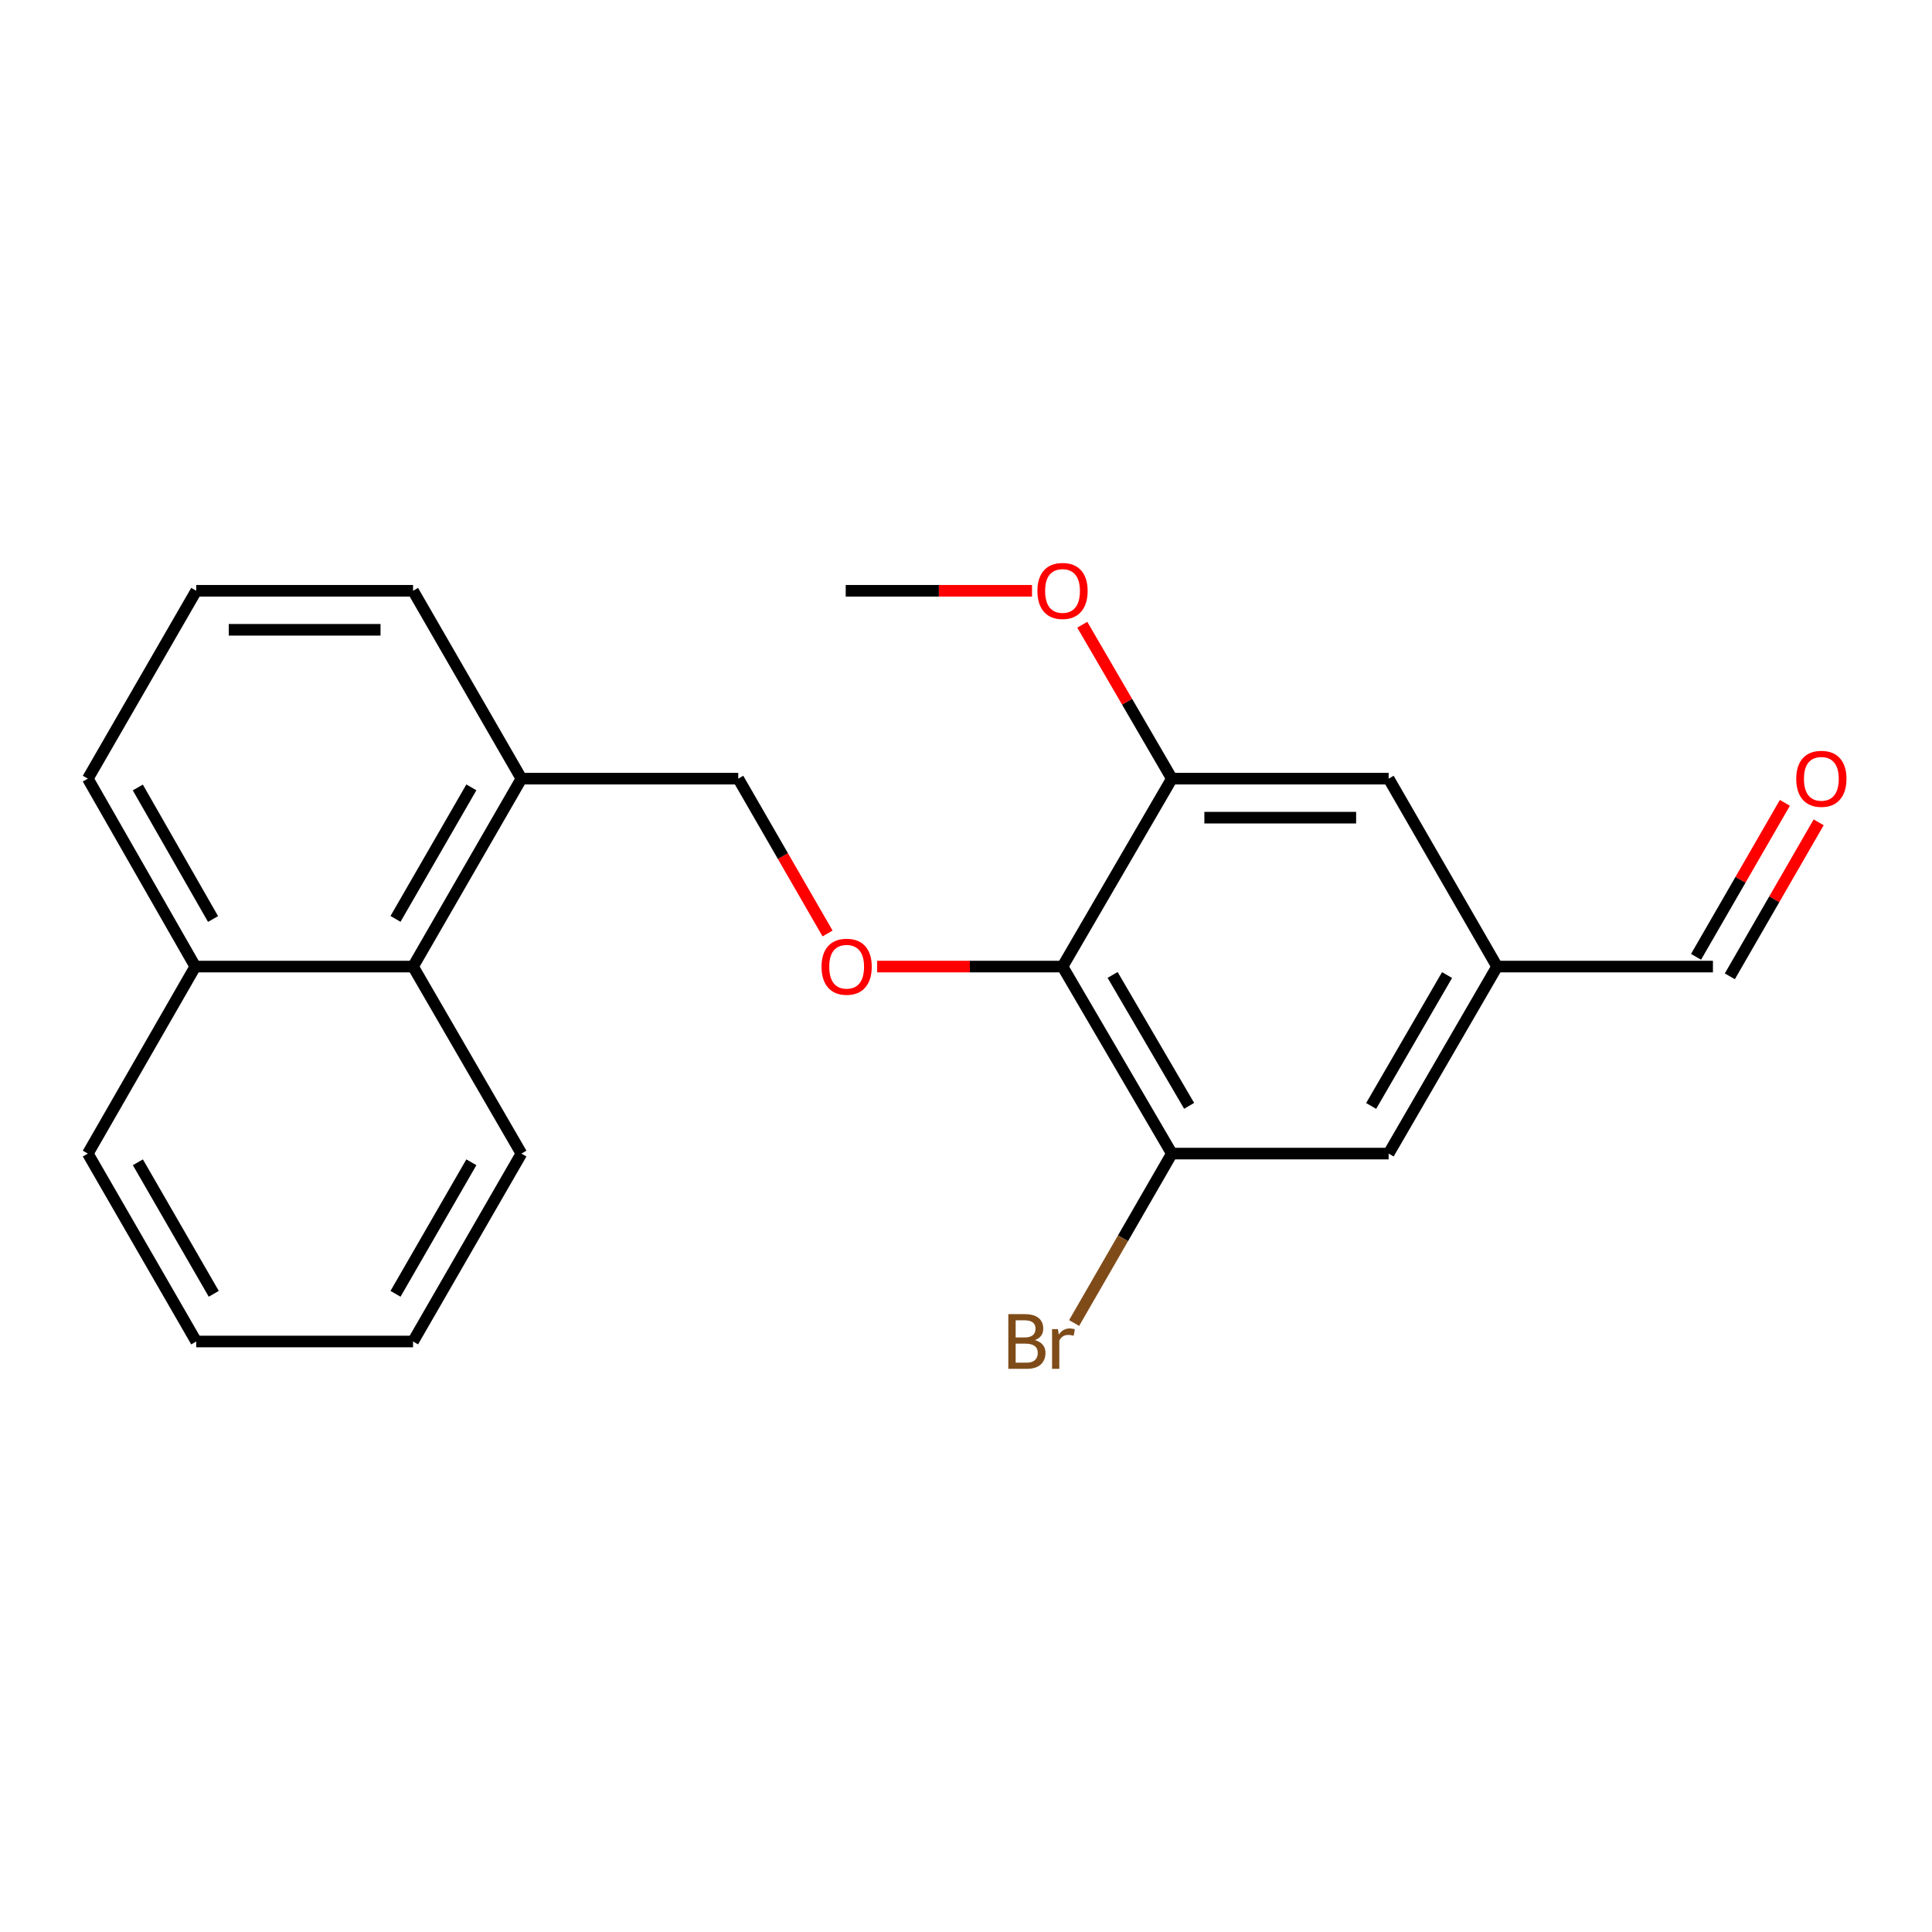 <?xml version='1.0' encoding='iso-8859-1'?>
<svg version='1.1' baseProfile='full'
              xmlns='http://www.w3.org/2000/svg'
                      xmlns:rdkit='http://www.rdkit.org/xml'
                      xmlns:xlink='http://www.w3.org/1999/xlink'
                  xml:space='preserve'
width='1000px' height='1000px' viewBox='0 0 1000 1000'>
<!-- END OF HEADER -->
<rect style='opacity:1.0;fill:#FFFFFF;stroke:none' width='1000' height='1000' x='0' y='0'> </rect>
<path class='bond-0' d='M 549.961,500.297 L 606.549,597.092' style='fill:none;fill-rule:evenodd;stroke:#000000;stroke-width:6px;stroke-linecap:butt;stroke-linejoin:miter;stroke-opacity:1' />
<path class='bond-0' d='M 575.883,504.625 L 615.494,572.381' style='fill:none;fill-rule:evenodd;stroke:#000000;stroke-width:6px;stroke-linecap:butt;stroke-linejoin:miter;stroke-opacity:1' />
<path class='bond-1' d='M 549.961,500.297 L 606.549,403.031' style='fill:none;fill-rule:evenodd;stroke:#000000;stroke-width:6px;stroke-linecap:butt;stroke-linejoin:miter;stroke-opacity:1' />
<path class='bond-2' d='M 549.961,500.297 L 501.989,500.297' style='fill:none;fill-rule:evenodd;stroke:#000000;stroke-width:6px;stroke-linecap:butt;stroke-linejoin:miter;stroke-opacity:1' />
<path class='bond-2' d='M 501.989,500.297 L 454.016,500.297' style='fill:none;fill-rule:evenodd;stroke:#FF0000;stroke-width:6px;stroke-linecap:butt;stroke-linejoin:miter;stroke-opacity:1' />
<path class='bond-3' d='M 606.549,597.092 L 718.758,597.092' style='fill:none;fill-rule:evenodd;stroke:#000000;stroke-width:6px;stroke-linecap:butt;stroke-linejoin:miter;stroke-opacity:1' />
<path class='bond-10' d='M 606.549,597.092 L 581.255,640.942' style='fill:none;fill-rule:evenodd;stroke:#000000;stroke-width:6px;stroke-linecap:butt;stroke-linejoin:miter;stroke-opacity:1' />
<path class='bond-10' d='M 581.255,640.942 L 555.962,684.792' style='fill:none;fill-rule:evenodd;stroke:#7F4C19;stroke-width:6px;stroke-linecap:butt;stroke-linejoin:miter;stroke-opacity:1' />
<path class='bond-5' d='M 606.549,403.031 L 718.758,403.031' style='fill:none;fill-rule:evenodd;stroke:#000000;stroke-width:6px;stroke-linecap:butt;stroke-linejoin:miter;stroke-opacity:1' />
<path class='bond-5' d='M 623.38,423.224 L 701.927,423.224' style='fill:none;fill-rule:evenodd;stroke:#000000;stroke-width:6px;stroke-linecap:butt;stroke-linejoin:miter;stroke-opacity:1' />
<path class='bond-13' d='M 606.549,403.031 L 583.368,363.195' style='fill:none;fill-rule:evenodd;stroke:#000000;stroke-width:6px;stroke-linecap:butt;stroke-linejoin:miter;stroke-opacity:1' />
<path class='bond-13' d='M 583.368,363.195 L 560.187,323.359' style='fill:none;fill-rule:evenodd;stroke:#FF0000;stroke-width:6px;stroke-linecap:butt;stroke-linejoin:miter;stroke-opacity:1' />
<path class='bond-7' d='M 428.343,483.17 L 405.23,443.1' style='fill:none;fill-rule:evenodd;stroke:#FF0000;stroke-width:6px;stroke-linecap:butt;stroke-linejoin:miter;stroke-opacity:1' />
<path class='bond-7' d='M 405.23,443.1 L 382.118,403.031' style='fill:none;fill-rule:evenodd;stroke:#000000;stroke-width:6px;stroke-linecap:butt;stroke-linejoin:miter;stroke-opacity:1' />
<path class='bond-6' d='M 718.758,597.092 L 774.886,500.297' style='fill:none;fill-rule:evenodd;stroke:#000000;stroke-width:6px;stroke-linecap:butt;stroke-linejoin:miter;stroke-opacity:1' />
<path class='bond-6' d='M 709.708,572.443 L 748.997,504.687' style='fill:none;fill-rule:evenodd;stroke:#000000;stroke-width:6px;stroke-linecap:butt;stroke-linejoin:miter;stroke-opacity:1' />
<path class='bond-4' d='M 213.792,500.297 L 269.885,403.031' style='fill:none;fill-rule:evenodd;stroke:#000000;stroke-width:6px;stroke-linecap:butt;stroke-linejoin:miter;stroke-opacity:1' />
<path class='bond-4' d='M 204.713,475.619 L 243.978,407.532' style='fill:none;fill-rule:evenodd;stroke:#000000;stroke-width:6px;stroke-linecap:butt;stroke-linejoin:miter;stroke-opacity:1' />
<path class='bond-12' d='M 213.792,500.297 L 101.088,500.297' style='fill:none;fill-rule:evenodd;stroke:#000000;stroke-width:6px;stroke-linecap:butt;stroke-linejoin:miter;stroke-opacity:1' />
<path class='bond-16' d='M 213.792,500.297 L 269.885,597.092' style='fill:none;fill-rule:evenodd;stroke:#000000;stroke-width:6px;stroke-linecap:butt;stroke-linejoin:miter;stroke-opacity:1' />
<path class='bond-22' d='M 718.758,403.031 L 774.886,500.297' style='fill:none;fill-rule:evenodd;stroke:#000000;stroke-width:6px;stroke-linecap:butt;stroke-linejoin:miter;stroke-opacity:1' />
<path class='bond-11' d='M 774.886,500.297 L 886.613,500.297' style='fill:none;fill-rule:evenodd;stroke:#000000;stroke-width:6px;stroke-linecap:butt;stroke-linejoin:miter;stroke-opacity:1' />
<path class='bond-8' d='M 382.118,403.031 L 269.885,403.031' style='fill:none;fill-rule:evenodd;stroke:#000000;stroke-width:6px;stroke-linecap:butt;stroke-linejoin:miter;stroke-opacity:1' />
<path class='bond-15' d='M 269.885,403.031 L 213.792,305.787' style='fill:none;fill-rule:evenodd;stroke:#000000;stroke-width:6px;stroke-linecap:butt;stroke-linejoin:miter;stroke-opacity:1' />
<path class='bond-9' d='M 923.848,415.552 L 900.858,455.402' style='fill:none;fill-rule:evenodd;stroke:#FF0000;stroke-width:6px;stroke-linecap:butt;stroke-linejoin:miter;stroke-opacity:1' />
<path class='bond-9' d='M 900.858,455.402 L 877.867,495.251' style='fill:none;fill-rule:evenodd;stroke:#000000;stroke-width:6px;stroke-linecap:butt;stroke-linejoin:miter;stroke-opacity:1' />
<path class='bond-9' d='M 941.34,425.644 L 918.349,465.493' style='fill:none;fill-rule:evenodd;stroke:#FF0000;stroke-width:6px;stroke-linecap:butt;stroke-linejoin:miter;stroke-opacity:1' />
<path class='bond-9' d='M 918.349,465.493 L 895.359,505.343' style='fill:none;fill-rule:evenodd;stroke:#000000;stroke-width:6px;stroke-linecap:butt;stroke-linejoin:miter;stroke-opacity:1' />
<path class='bond-18' d='M 101.088,500.297 L 45.455,597.092' style='fill:none;fill-rule:evenodd;stroke:#000000;stroke-width:6px;stroke-linecap:butt;stroke-linejoin:miter;stroke-opacity:1' />
<path class='bond-23' d='M 101.088,500.297 L 45.455,403.031' style='fill:none;fill-rule:evenodd;stroke:#000000;stroke-width:6px;stroke-linecap:butt;stroke-linejoin:miter;stroke-opacity:1' />
<path class='bond-23' d='M 110.272,475.681 L 71.329,407.595' style='fill:none;fill-rule:evenodd;stroke:#000000;stroke-width:6px;stroke-linecap:butt;stroke-linejoin:miter;stroke-opacity:1' />
<path class='bond-19' d='M 534.156,305.787 L 485.948,305.787' style='fill:none;fill-rule:evenodd;stroke:#FF0000;stroke-width:6px;stroke-linecap:butt;stroke-linejoin:miter;stroke-opacity:1' />
<path class='bond-19' d='M 485.948,305.787 L 437.74,305.787' style='fill:none;fill-rule:evenodd;stroke:#000000;stroke-width:6px;stroke-linecap:butt;stroke-linejoin:miter;stroke-opacity:1' />
<path class='bond-14' d='M 101.571,305.787 L 213.792,305.787' style='fill:none;fill-rule:evenodd;stroke:#000000;stroke-width:6px;stroke-linecap:butt;stroke-linejoin:miter;stroke-opacity:1' />
<path class='bond-14' d='M 118.404,325.98 L 196.959,325.98' style='fill:none;fill-rule:evenodd;stroke:#000000;stroke-width:6px;stroke-linecap:butt;stroke-linejoin:miter;stroke-opacity:1' />
<path class='bond-17' d='M 101.571,305.787 L 45.455,403.031' style='fill:none;fill-rule:evenodd;stroke:#000000;stroke-width:6px;stroke-linecap:butt;stroke-linejoin:miter;stroke-opacity:1' />
<path class='bond-20' d='M 269.885,597.092 L 213.792,694.359' style='fill:none;fill-rule:evenodd;stroke:#000000;stroke-width:6px;stroke-linecap:butt;stroke-linejoin:miter;stroke-opacity:1' />
<path class='bond-20' d='M 243.978,601.594 L 204.713,669.681' style='fill:none;fill-rule:evenodd;stroke:#000000;stroke-width:6px;stroke-linecap:butt;stroke-linejoin:miter;stroke-opacity:1' />
<path class='bond-24' d='M 45.455,597.092 L 101.571,694.359' style='fill:none;fill-rule:evenodd;stroke:#000000;stroke-width:6px;stroke-linecap:butt;stroke-linejoin:miter;stroke-opacity:1' />
<path class='bond-24' d='M 71.363,601.591 L 110.645,669.677' style='fill:none;fill-rule:evenodd;stroke:#000000;stroke-width:6px;stroke-linecap:butt;stroke-linejoin:miter;stroke-opacity:1' />
<path class='bond-21' d='M 213.792,694.359 L 101.571,694.359' style='fill:none;fill-rule:evenodd;stroke:#000000;stroke-width:6px;stroke-linecap:butt;stroke-linejoin:miter;stroke-opacity:1' />
<path  class='atom-3' d='M 425.223 500.377
Q 425.223 493.577, 428.583 489.777
Q 431.943 485.977, 438.223 485.977
Q 444.503 485.977, 447.863 489.777
Q 451.223 493.577, 451.223 500.377
Q 451.223 507.257, 447.823 511.177
Q 444.423 515.057, 438.223 515.057
Q 431.983 515.057, 428.583 511.177
Q 425.223 507.297, 425.223 500.377
M 438.223 511.857
Q 442.543 511.857, 444.863 508.977
Q 447.223 506.057, 447.223 500.377
Q 447.223 494.817, 444.863 492.017
Q 442.543 489.177, 438.223 489.177
Q 433.903 489.177, 431.543 491.977
Q 429.223 494.777, 429.223 500.377
Q 429.223 506.097, 431.543 508.977
Q 433.903 511.857, 438.223 511.857
' fill='#FF0000'/>
<path  class='atom-10' d='M 929.729 403.111
Q 929.729 396.311, 933.089 392.511
Q 936.449 388.711, 942.729 388.711
Q 949.009 388.711, 952.369 392.511
Q 955.729 396.311, 955.729 403.111
Q 955.729 409.991, 952.329 413.911
Q 948.929 417.791, 942.729 417.791
Q 936.489 417.791, 933.089 413.911
Q 929.729 410.031, 929.729 403.111
M 942.729 414.591
Q 947.049 414.591, 949.369 411.711
Q 951.729 408.791, 951.729 403.111
Q 951.729 397.551, 949.369 394.751
Q 947.049 391.911, 942.729 391.911
Q 938.409 391.911, 936.049 394.711
Q 933.729 397.511, 933.729 403.111
Q 933.729 408.831, 936.049 411.711
Q 938.409 414.591, 942.729 414.591
' fill='#FF0000'/>
<path  class='atom-11' d='M 535.664 693.639
Q 538.384 694.399, 539.744 696.079
Q 541.144 697.719, 541.144 700.159
Q 541.144 704.079, 538.624 706.319
Q 536.144 708.519, 531.424 708.519
L 521.904 708.519
L 521.904 680.199
L 530.264 680.199
Q 535.104 680.199, 537.544 682.159
Q 539.984 684.119, 539.984 687.719
Q 539.984 691.999, 535.664 693.639
M 525.704 683.399
L 525.704 692.279
L 530.264 692.279
Q 533.064 692.279, 534.504 691.159
Q 535.984 689.999, 535.984 687.719
Q 535.984 683.399, 530.264 683.399
L 525.704 683.399
M 531.424 705.319
Q 534.184 705.319, 535.664 703.999
Q 537.144 702.679, 537.144 700.159
Q 537.144 697.839, 535.504 696.679
Q 533.904 695.479, 530.824 695.479
L 525.704 695.479
L 525.704 705.319
L 531.424 705.319
' fill='#7F4C19'/>
<path  class='atom-11' d='M 547.584 687.959
L 548.024 690.799
Q 550.184 687.599, 553.704 687.599
Q 554.824 687.599, 556.344 687.999
L 555.744 691.359
Q 554.024 690.959, 553.064 690.959
Q 551.384 690.959, 550.264 691.639
Q 549.184 692.279, 548.304 693.839
L 548.304 708.519
L 544.544 708.519
L 544.544 687.959
L 547.584 687.959
' fill='#7F4C19'/>
<path  class='atom-14' d='M 536.961 305.867
Q 536.961 299.067, 540.321 295.267
Q 543.681 291.467, 549.961 291.467
Q 556.241 291.467, 559.601 295.267
Q 562.961 299.067, 562.961 305.867
Q 562.961 312.747, 559.561 316.667
Q 556.161 320.547, 549.961 320.547
Q 543.721 320.547, 540.321 316.667
Q 536.961 312.787, 536.961 305.867
M 549.961 317.347
Q 554.281 317.347, 556.601 314.467
Q 558.961 311.547, 558.961 305.867
Q 558.961 300.307, 556.601 297.507
Q 554.281 294.667, 549.961 294.667
Q 545.641 294.667, 543.281 297.467
Q 540.961 300.267, 540.961 305.867
Q 540.961 311.587, 543.281 314.467
Q 545.641 317.347, 549.961 317.347
' fill='#FF0000'/>
</svg>
